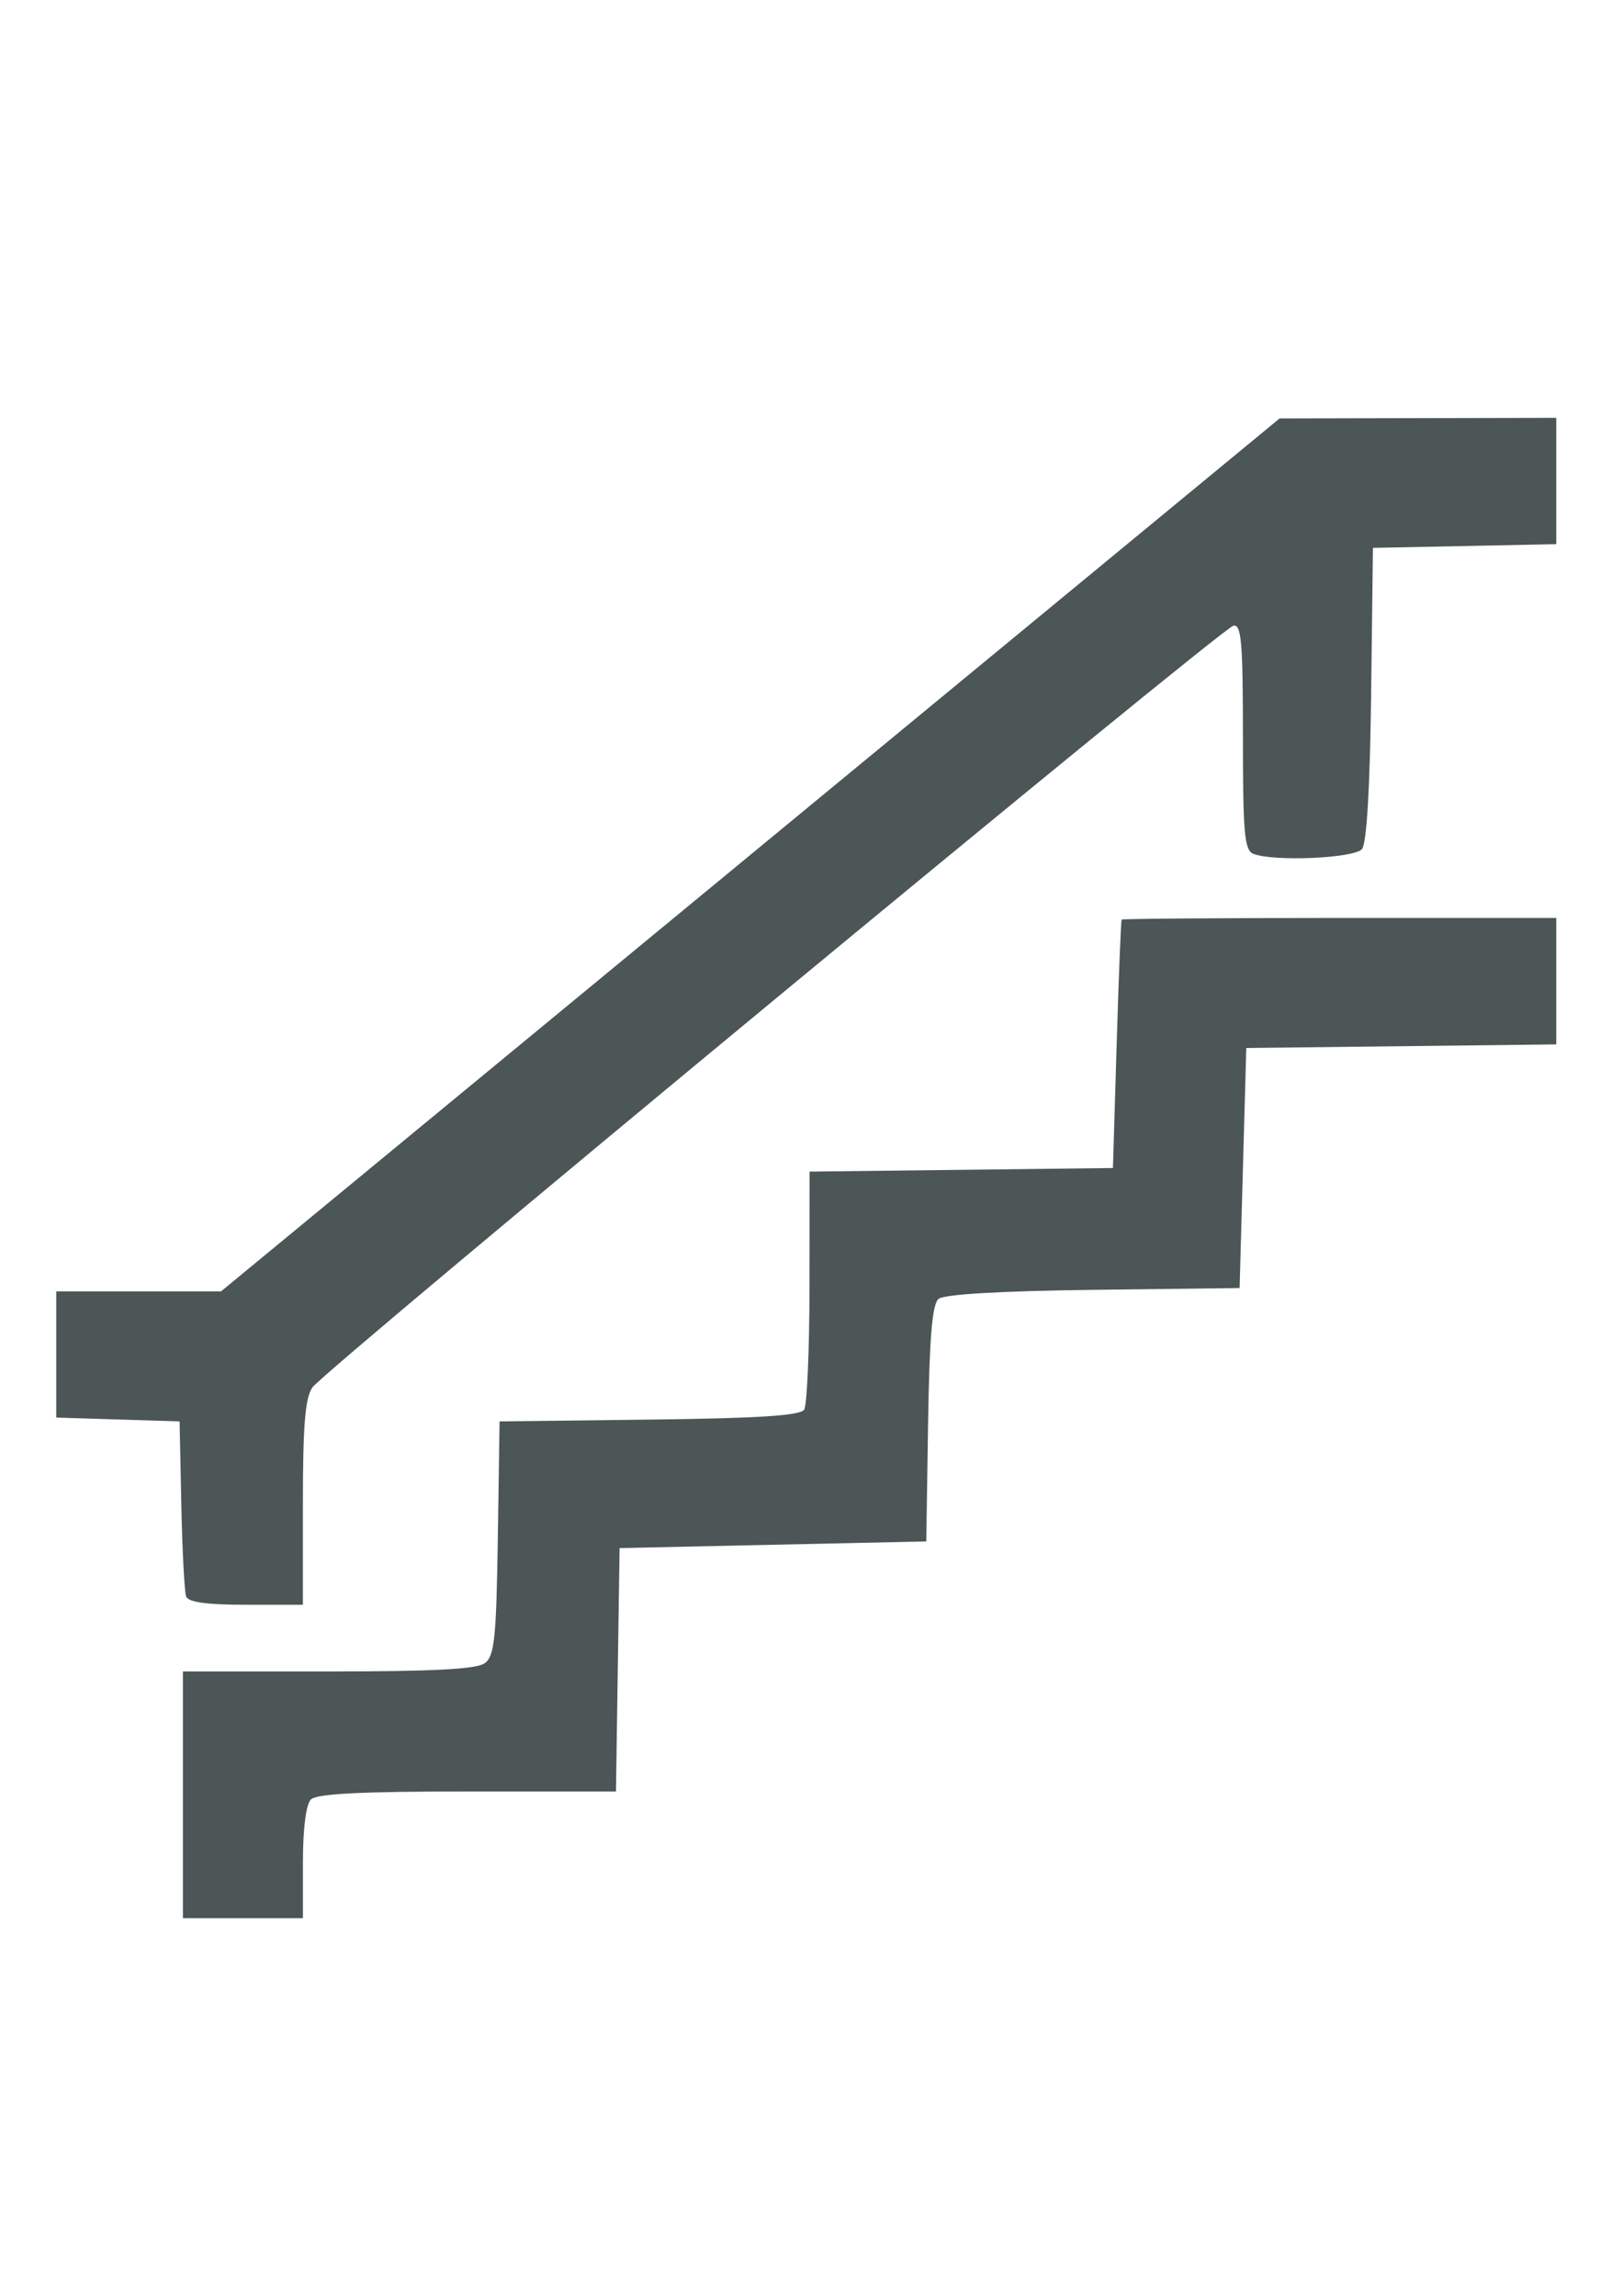 <?xml version="1.0" encoding="UTF-8" standalone="no"?>
<!-- Created with Inkscape (http://www.inkscape.org/) -->

<svg
   xmlns:dc="http://purl.org/dc/elements/1.1/"
   xmlns:cc="http://creativecommons.org/ns#"
   xmlns:rdf="http://www.w3.org/1999/02/22-rdf-syntax-ns#"
   xmlns:svg="http://www.w3.org/2000/svg"
   xmlns="http://www.w3.org/2000/svg"
   xmlns:sodipodi="http://sodipodi.sourceforge.net/DTD/sodipodi-0.dtd"
   xmlns:inkscape="http://www.inkscape.org/namespaces/inkscape"
   width="210mm"
   height="297mm"
   viewBox="0 0 210 297"
   version="1.1"
   id="svg8"
   inkscape:version="0.92.4 (5da689c313, 2019-01-14)"
   sodipodi:docname="escalier.svg">
  <g
     inkscape:label="Calque 1"
     inkscape:groupmode="layer"
     id="layer1">
    <g
       id="g21"
       transform="translate(-0.756,-9.827)">
      <path
         style="fill:#4c5656;stroke-width:0.863"
         d="m 24.422,242.015 v -15.959 h 18.813 c 13.703,0 19.206,-0.293 20.26,-1.078 1.242,-0.925 1.479,-3.22 1.674,-16.174 l 0.227,-15.096 19.369,-0.233 c 14.174,-0.17 19.549,-0.517 20.043,-1.294 0.371,-0.584 0.68,-7.75 0.687,-15.925 l 0.013,-14.864 19.625,-0.232 19.625,-0.232 0.481,-15.959 c 0.264,-8.777 0.556,-16.056 0.647,-16.174 0.091,-0.119 12.782,-0.216 28.202,-0.216 h 28.035 v 8.179 8.179 l -20.056,0.232 -20.056,0.232 -0.431,15.527 -0.431,15.527 -18.91,0.233 c -11.972,0.147 -19.323,0.576 -20.037,1.168 -0.831,0.69 -1.188,4.921 -1.362,16.157 l -0.235,15.222 -19.84,0.431 -19.84,0.431 -0.235,15.743 -0.235,15.743 H 61.237 c -13.796,0 -19.509,0.292 -20.252,1.035 -0.639,0.639 -1.035,3.776 -1.035,8.195 v 7.16 h -7.764 -7.764 z m 0.415,-25.663 c -0.216,-0.593 -0.495,-5.931 -0.62,-11.861 l -0.226,-10.783 -7.979,-0.248 -7.979,-0.248 v -8.163 -8.163 H 18.694 29.356 l 68.484,-56.464 68.484,-56.464 17.899,-0.038 17.899,-0.038 v 8.171 8.171 l -11.861,0.24 -11.861,0.24 -0.233,18.91 c -0.15,12.176 -0.572,19.318 -1.184,20.056 -0.984,1.186 -11.371,1.646 -14.04,0.622 -1.17,-0.449 -1.365,-2.609 -1.365,-15.159 0,-12.267 -0.2,-14.59 -1.237,-14.357 -1.614,0.364 -117.543,96.227 -119.159,98.534 -0.94,1.342 -1.234,4.906 -1.234,14.941 v 13.179 h -7.359 c -5.103,0 -7.48,-0.331 -7.753,-1.078 z"
         id="path23"
         inkscape:connector-curvature="0" />
    </g>
  </g>
</svg>
